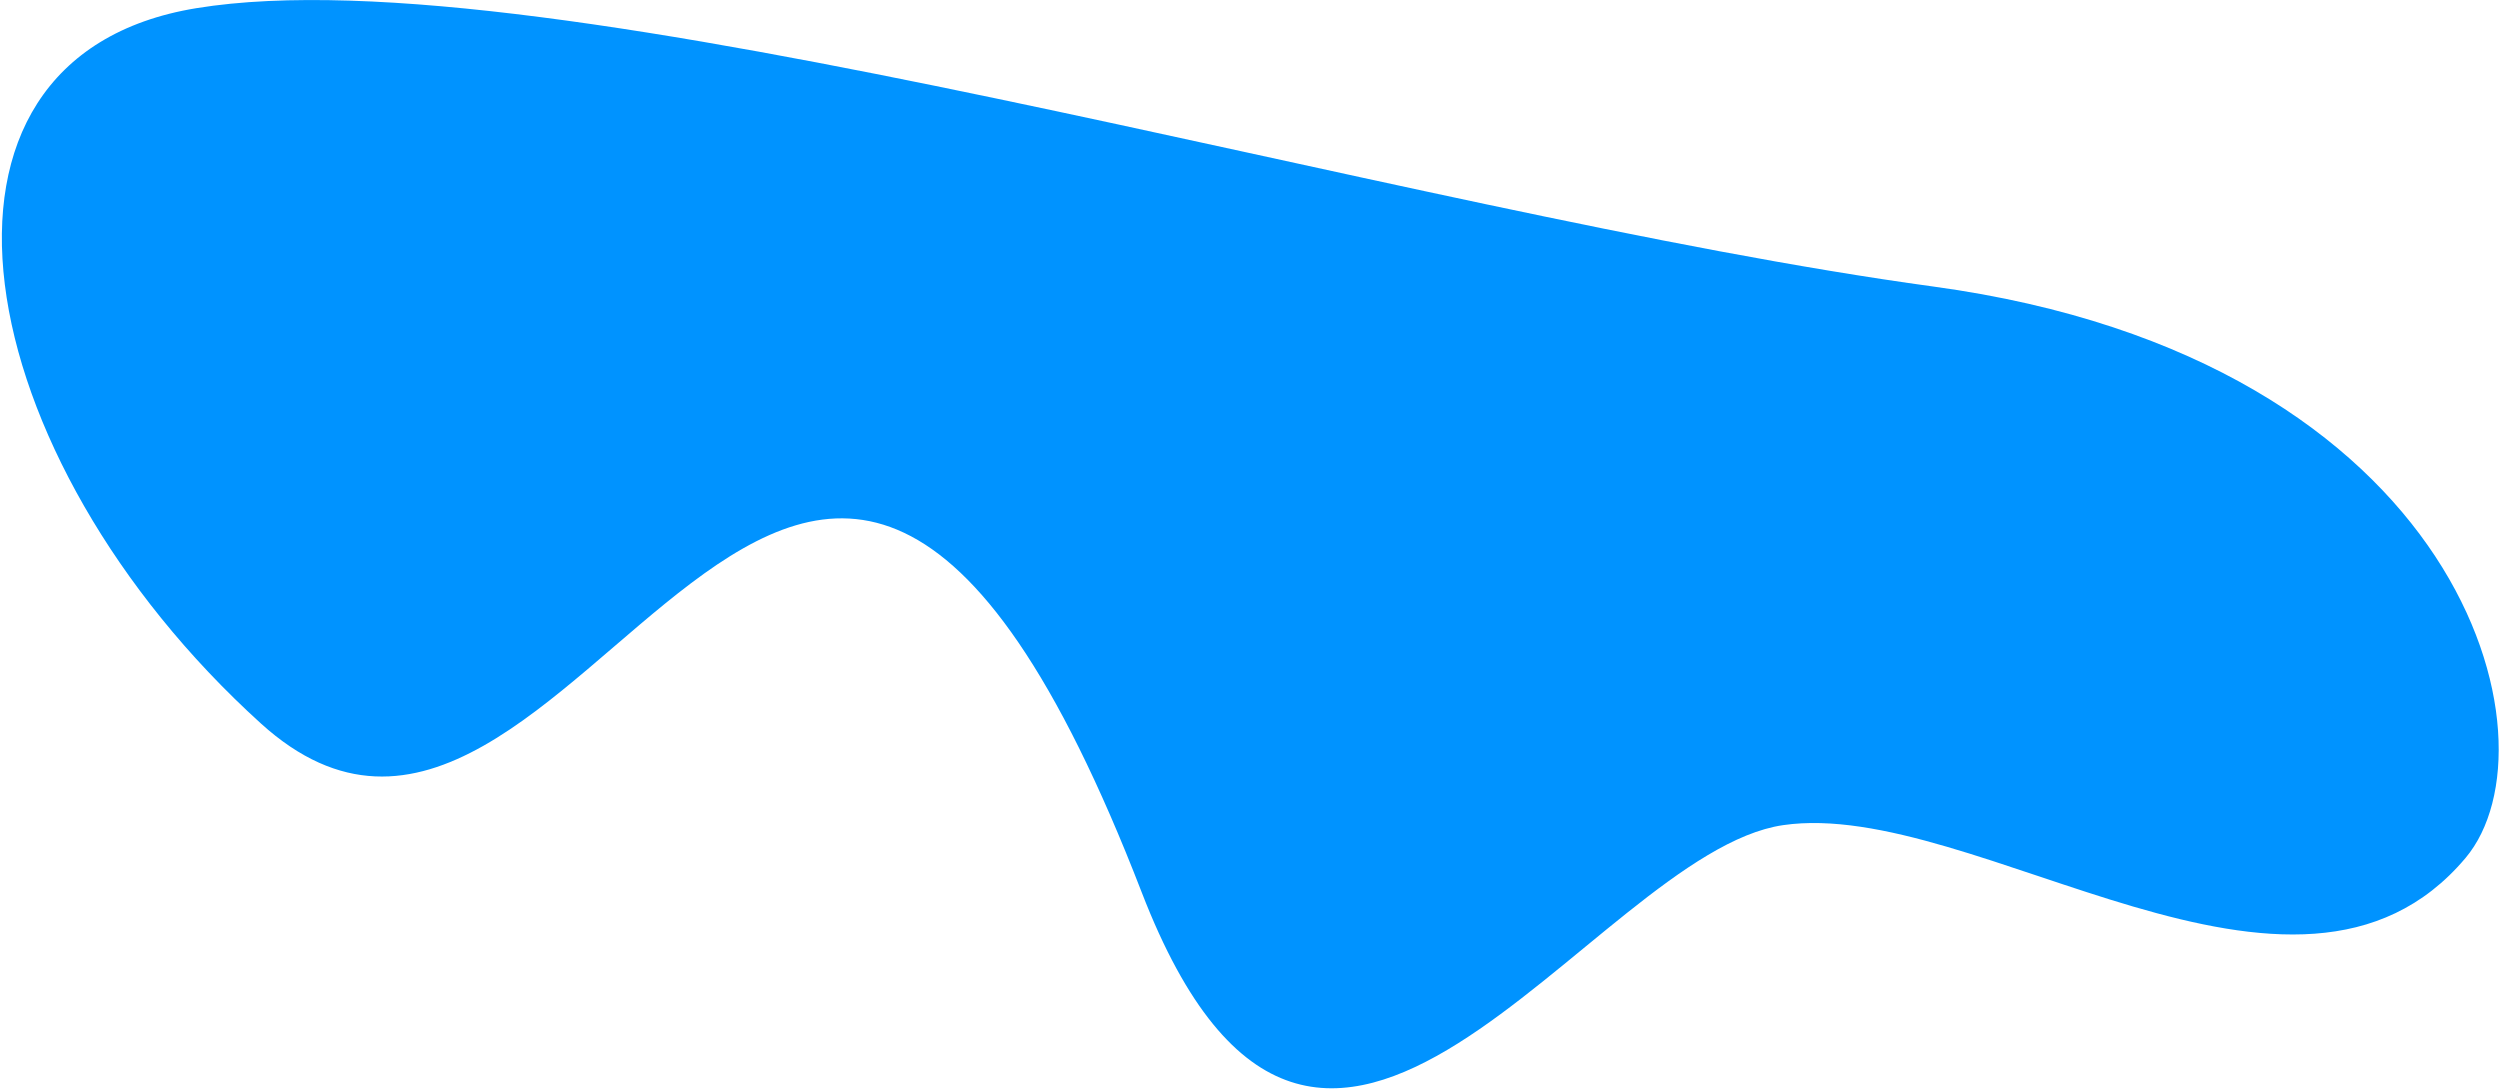<svg width="762" height="332" viewBox="0 0 762 332" fill="none" xmlns="http://www.w3.org/2000/svg">
<path d="M79.503 220.497C175.537 307.562 243.727 2.242 348.002 272.001C402.744 413.618 485.001 260 543.501 251.5C602 243 699.925 322.781 751.501 261.5C780.966 226.487 751.502 109.5 589.325 87.343C425.768 64.998 167.003 -14.999 59.874 2.489C-32.478 17.565 -10.065 139.294 79.503 220.497Z" fill="#0093FF"/>
</svg>
